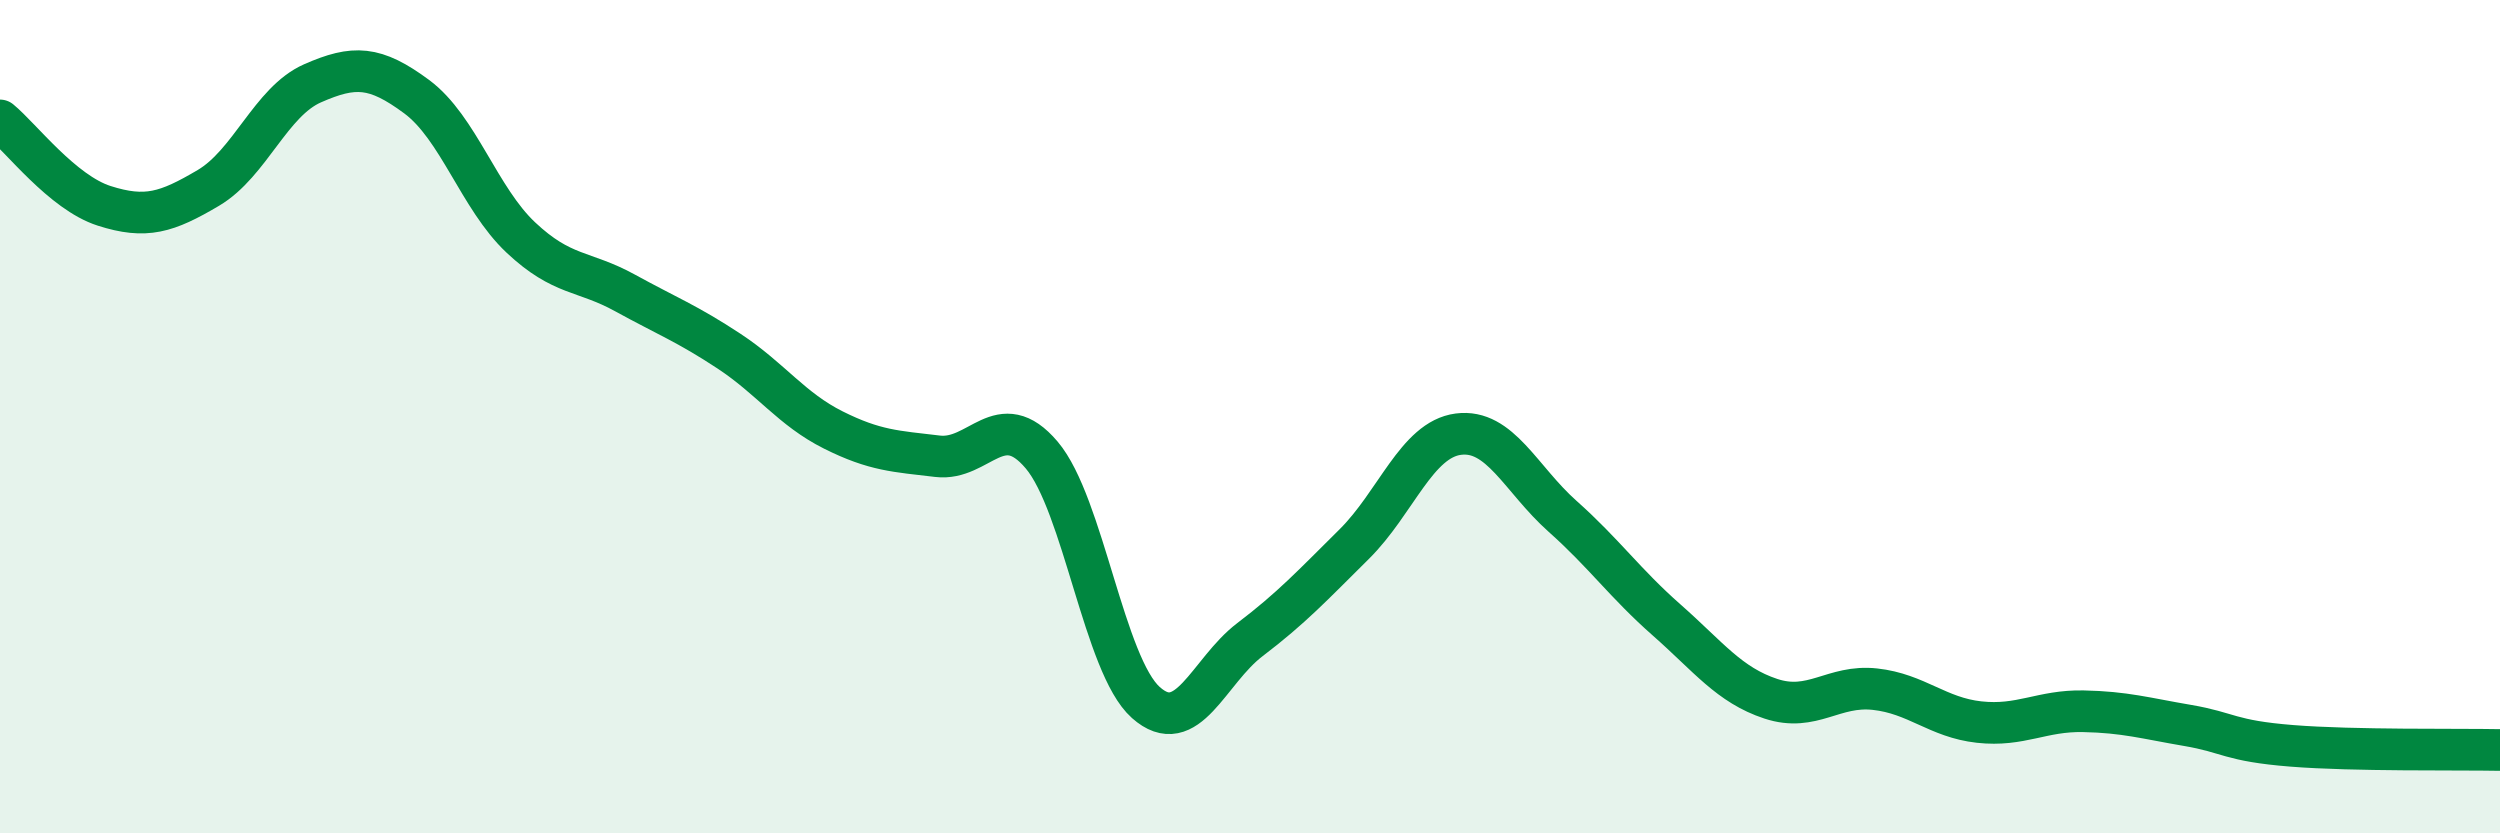 
    <svg width="60" height="20" viewBox="0 0 60 20" xmlns="http://www.w3.org/2000/svg">
      <path
        d="M 0,2.89 C 0.5,3.3 1.5,4.62 2.5,4.94 C 3.5,5.26 4,5.1 5,4.51 C 6,3.92 6.5,2.44 7.5,2 C 8.5,1.56 9,1.58 10,2.32 C 11,3.06 11.5,4.76 12.5,5.7 C 13.5,6.64 14,6.48 15,7.03 C 16,7.58 16.5,7.77 17.5,8.43 C 18.5,9.09 19,9.82 20,10.32 C 21,10.82 21.5,10.83 22.5,10.95 C 23.5,11.07 24,9.74 25,10.92 C 26,12.1 26.5,15.97 27.5,16.86 C 28.5,17.75 29,16.11 30,15.35 C 31,14.59 31.5,14.05 32.5,13.06 C 33.5,12.07 34,10.55 35,10.42 C 36,10.29 36.5,11.5 37.5,12.39 C 38.5,13.28 39,14 40,14.88 C 41,15.76 41.5,16.44 42.5,16.77 C 43.5,17.1 44,16.43 45,16.54 C 46,16.65 46.5,17.22 47.5,17.33 C 48.5,17.44 49,17.05 50,17.07 C 51,17.09 51.5,17.24 52.5,17.41 C 53.5,17.58 53.5,17.78 55,17.9 C 56.5,18.02 59,17.98 60,18L60 20L0 20Z"
        fill="#008740"
        opacity="0.1"
        stroke-linecap="round"
        stroke-linejoin="round"
      />
      <path
        d="M 0,2.89 C 0.5,3.3 1.5,4.62 2.5,4.94 C 3.5,5.26 4,5.1 5,4.51 C 6,3.92 6.5,2.44 7.5,2 C 8.5,1.56 9,1.58 10,2.32 C 11,3.06 11.5,4.76 12.5,5.7 C 13.5,6.64 14,6.48 15,7.03 C 16,7.58 16.5,7.77 17.5,8.43 C 18.5,9.09 19,9.82 20,10.32 C 21,10.82 21.5,10.83 22.5,10.95 C 23.5,11.07 24,9.74 25,10.92 C 26,12.1 26.5,15.97 27.5,16.86 C 28.5,17.75 29,16.11 30,15.35 C 31,14.59 31.5,14.05 32.5,13.06 C 33.5,12.07 34,10.55 35,10.42 C 36,10.29 36.5,11.5 37.5,12.39 C 38.5,13.28 39,14 40,14.88 C 41,15.76 41.5,16.44 42.5,16.77 C 43.5,17.1 44,16.43 45,16.54 C 46,16.65 46.5,17.22 47.5,17.33 C 48.5,17.44 49,17.05 50,17.07 C 51,17.09 51.5,17.24 52.5,17.41 C 53.5,17.58 53.5,17.78 55,17.9 C 56.5,18.02 59,17.98 60,18"
        stroke="#008740"
        stroke-width="1"
        fill="none"
        stroke-linecap="round"
        stroke-linejoin="round"
      />
    </svg>
  
